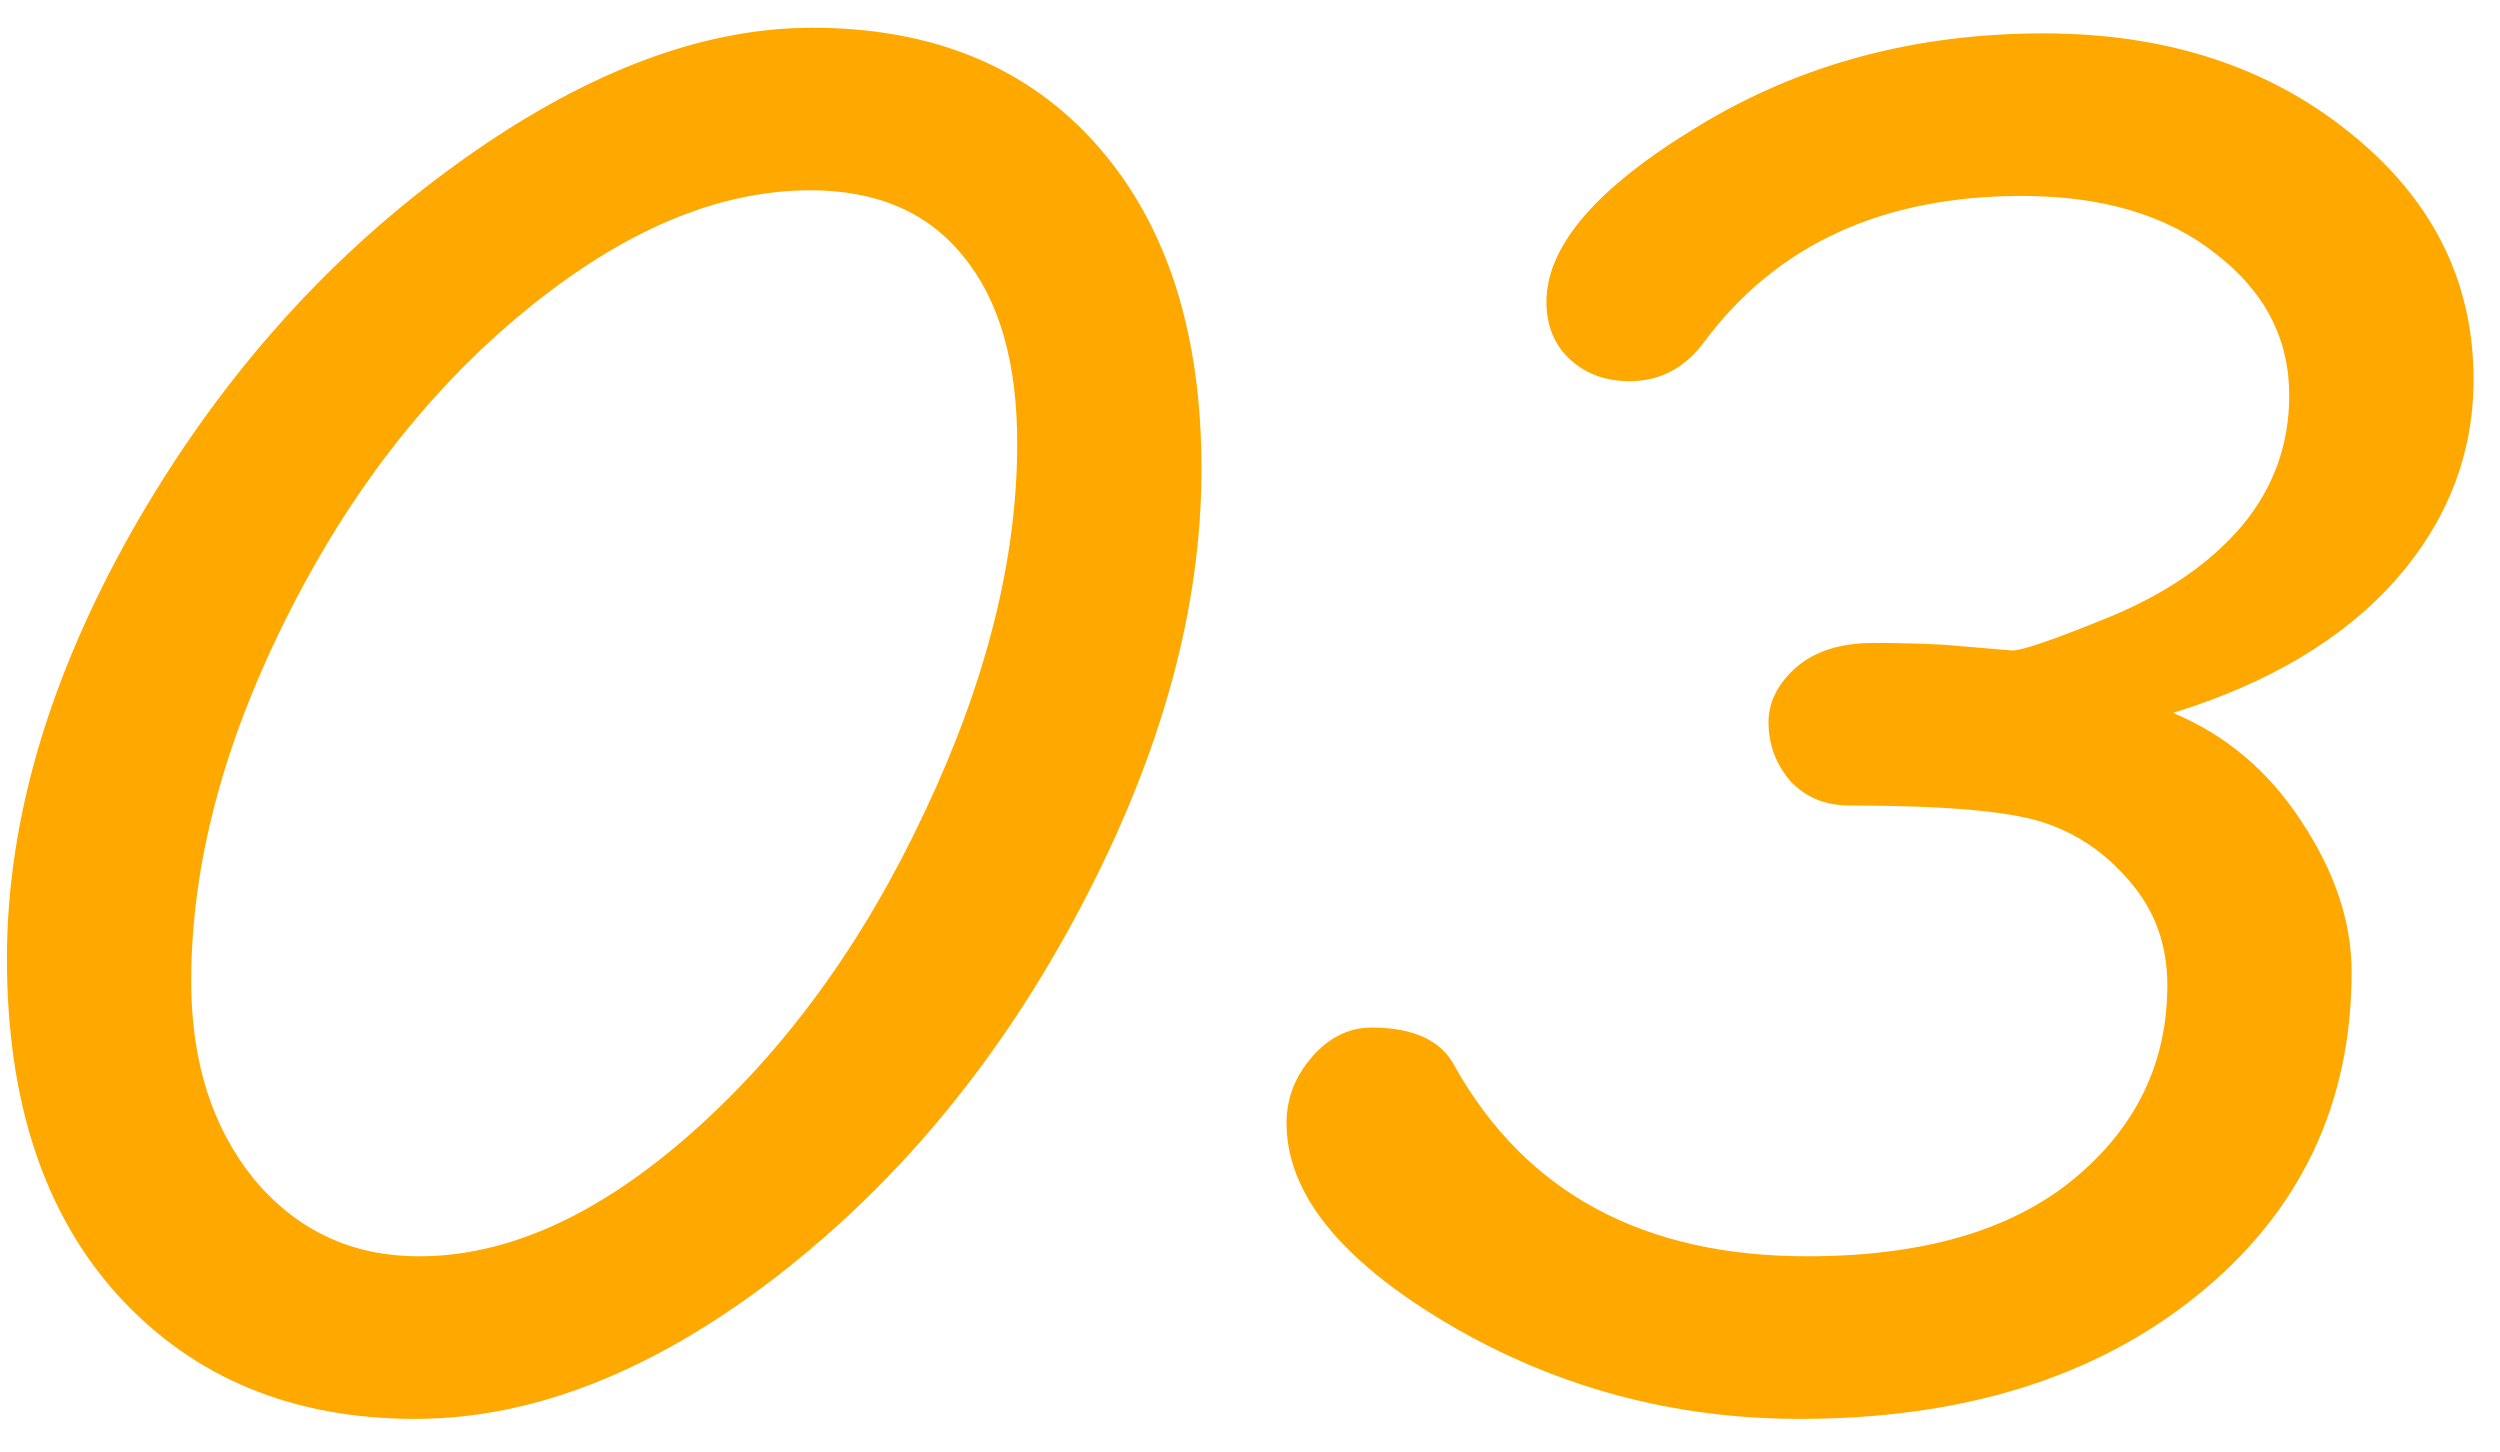 <?xml version="1.0" encoding="UTF-8"?> <svg xmlns="http://www.w3.org/2000/svg" width="62" height="36" viewBox="0 0 62 36" fill="none"> <path d="M29.797 11.633C29.797 15.086 28.805 18.695 26.82 22.461C24.852 26.211 22.336 29.273 19.273 31.648C16.211 34.008 13.219 35.188 10.297 35.188C7.266 35.188 4.82 34.18 2.961 32.164C1.102 30.133 0.172 27.336 0.172 23.773C0.172 20.367 1.203 16.836 3.266 13.18C5.344 9.523 7.969 6.531 11.141 4.203C14.328 1.859 17.328 0.688 20.141 0.688C23.141 0.688 25.5 1.664 27.219 3.617C28.938 5.57 29.797 8.242 29.797 11.633ZM4.742 24.336C4.742 26.336 5.266 27.977 6.312 29.258C7.375 30.523 8.734 31.156 10.391 31.156C12.594 31.156 14.852 30.133 17.164 28.086C19.492 26.023 21.414 23.375 22.93 20.141C24.461 16.906 25.227 13.859 25.227 11C25.227 8.984 24.781 7.438 23.891 6.359C23.016 5.266 21.75 4.719 20.094 4.719C17.812 4.719 15.461 5.711 13.039 7.695C10.633 9.664 8.648 12.219 7.086 15.359C5.523 18.484 4.742 21.477 4.742 24.336ZM53.891 17.68C55.203 18.227 56.266 19.125 57.078 20.375C57.906 21.625 58.32 22.867 58.32 24.102C58.32 27.383 57.047 30.055 54.5 32.117C51.969 34.164 48.68 35.188 44.633 35.188C41.477 35.188 38.562 34.398 35.891 32.82C33.234 31.242 31.906 29.586 31.906 27.852C31.906 27.242 32.117 26.695 32.539 26.211C32.961 25.727 33.453 25.484 34.016 25.484C35.062 25.484 35.75 25.805 36.078 26.445C37.844 29.586 40.758 31.156 44.82 31.156C47.664 31.156 49.859 30.523 51.406 29.258C52.969 27.977 53.75 26.367 53.75 24.43C53.75 23.43 53.438 22.57 52.812 21.852C52.203 21.133 51.469 20.641 50.609 20.375C49.75 20.109 48.172 19.977 45.875 19.977C45.266 19.977 44.773 19.773 44.398 19.367C44.039 18.945 43.859 18.461 43.859 17.914C43.859 17.414 44.086 16.961 44.539 16.555C45.008 16.148 45.648 15.945 46.461 15.945C47.086 15.945 47.68 15.961 48.242 15.992L49.906 16.133C50.156 16.133 50.969 15.852 52.344 15.289C53.734 14.711 54.82 13.961 55.602 13.039C56.383 12.102 56.773 11.023 56.773 9.805C56.773 8.398 56.164 7.227 54.945 6.289C53.742 5.336 52.141 4.859 50.141 4.859C46.703 4.859 44.086 6.055 42.289 8.445C41.805 9.117 41.18 9.453 40.414 9.453C39.82 9.453 39.328 9.273 38.938 8.914C38.547 8.555 38.352 8.078 38.352 7.484C38.352 6.094 39.609 4.641 42.125 3.125C44.641 1.594 47.492 0.828 50.68 0.828C53.711 0.828 56.242 1.648 58.273 3.289C60.32 4.93 61.344 6.969 61.344 9.406C61.344 11.266 60.695 12.93 59.398 14.398C58.102 15.852 56.266 16.945 53.891 17.68Z" fill="#FFA800"></path> </svg> 